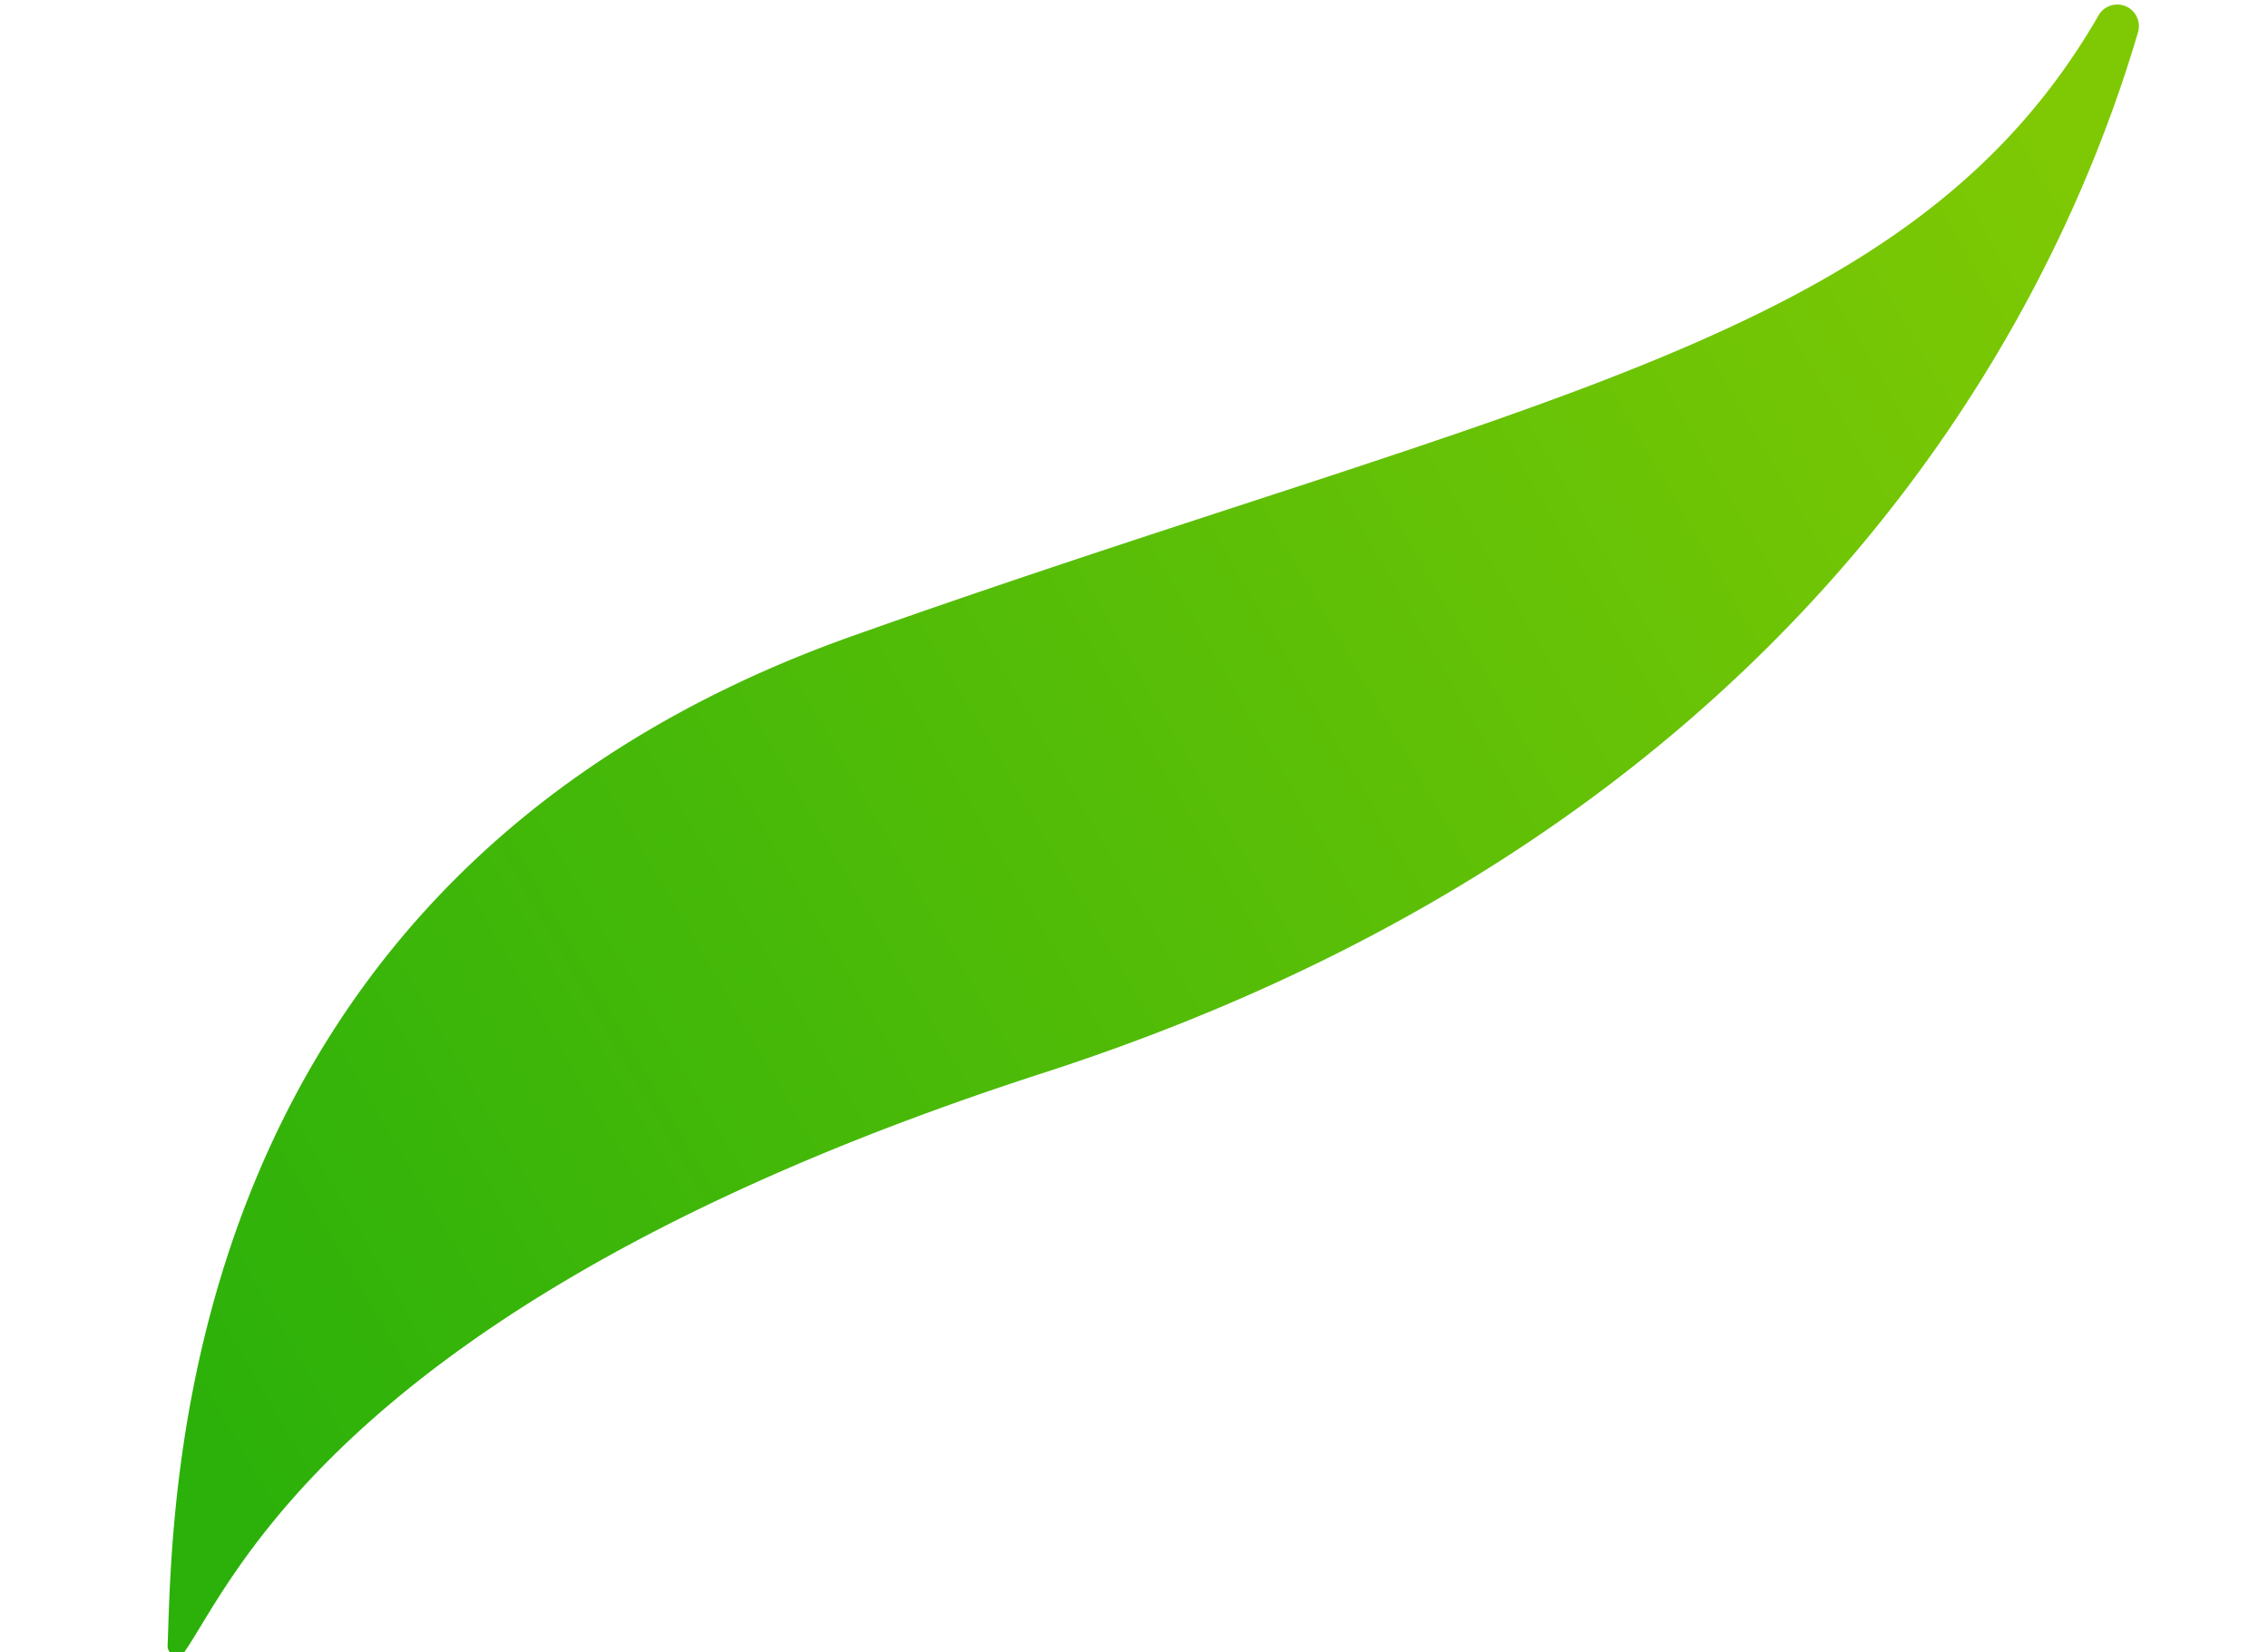 <svg xmlns="http://www.w3.org/2000/svg" xmlns:xlink="http://www.w3.org/1999/xlink" width="40.209" height="29.291" viewBox="0 0 40.209 29.291"><defs><style>.a{fill:url(#a);}</style><linearGradient id="a" x1="1.044" y1="0.333" x2="-0.046" y2="0.666" gradientUnits="objectBoundingBox"><stop offset="0" stop-color="#7fc904"/><stop offset="1" stop-color="#2bb10a"/></linearGradient></defs><path class="a" d="M275.621,416.728a.167.167,0,0,1-.3-.126c.375-2.593,1.513-13.532,13.961-16.52,12.382-2.972,19.169-3.2,23.1-8.62a.383.383,0,0,1,.661.375c-2.13,5.166-7.748,13.459-21.21,16.3C279.151,410.806,276.615,415.57,275.621,416.728Z" transform="matrix(0.995, -0.105, 0.105, 0.995, -314.716, -356.437)"/></svg>